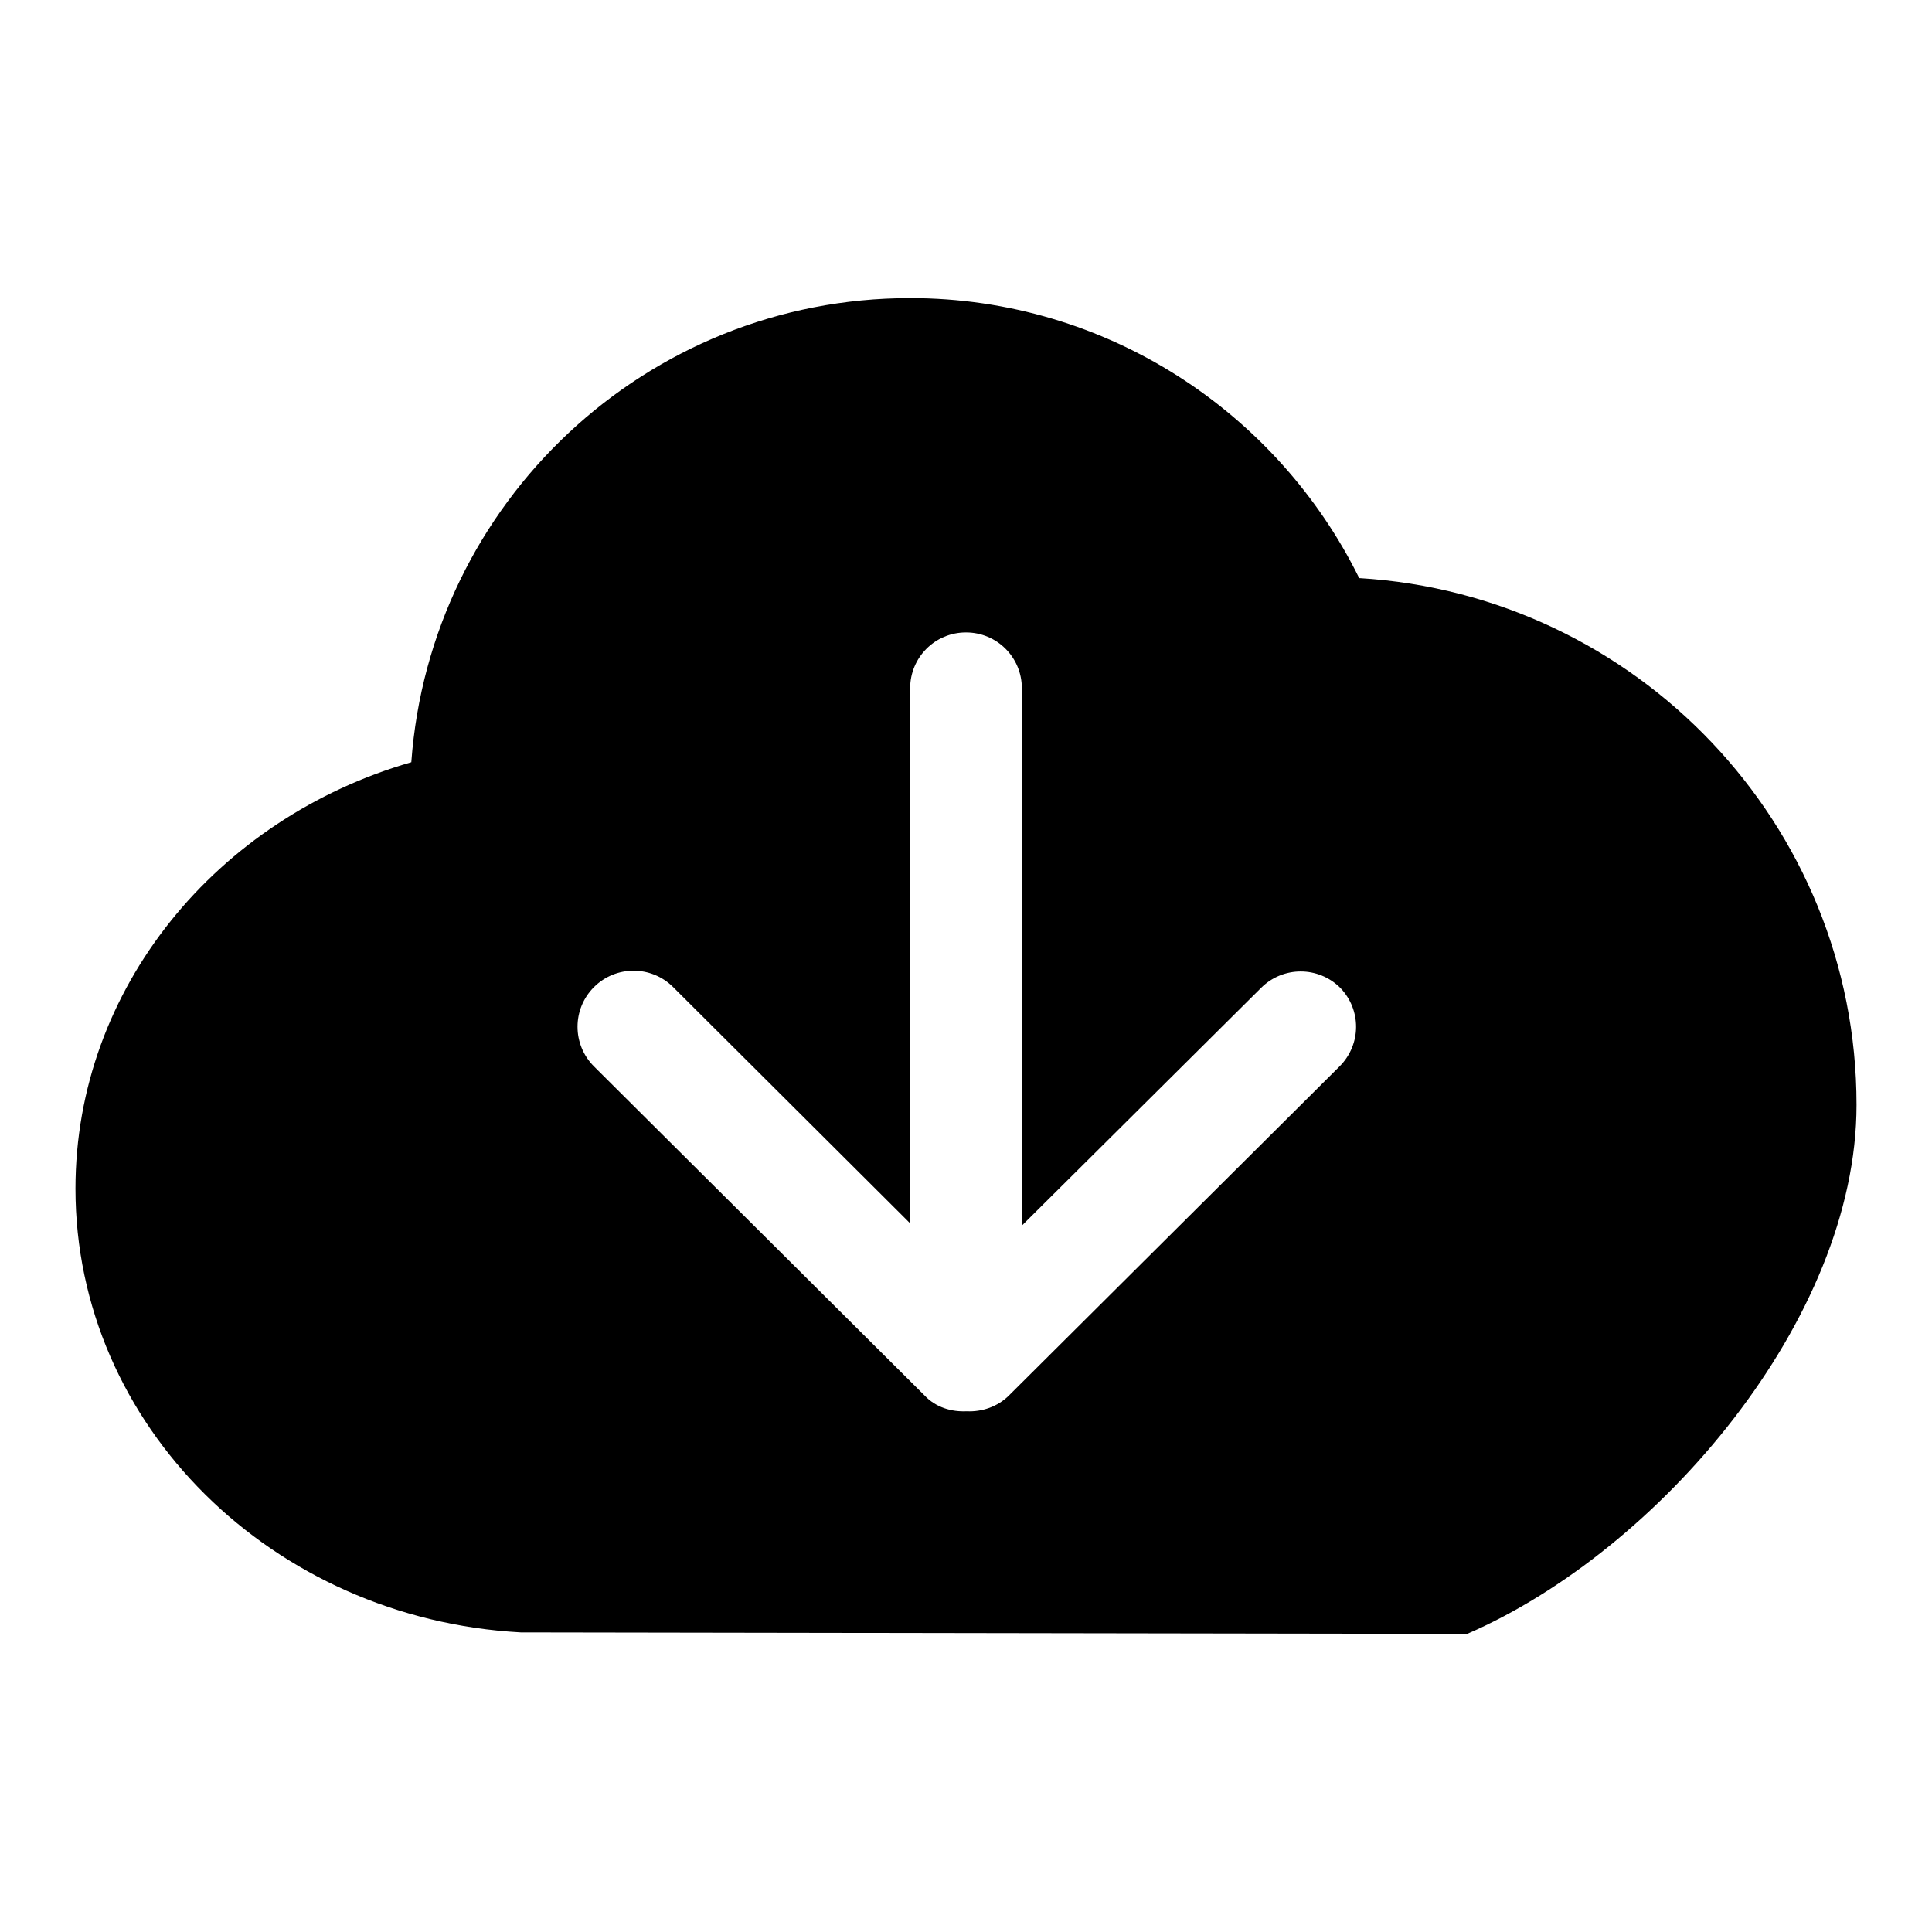 <?xml version="1.0" encoding="utf-8"?>
<!-- Svg Vector Icons : http://www.onlinewebfonts.com/icon -->
<!DOCTYPE svg PUBLIC "-//W3C//DTD SVG 1.1//EN" "http://www.w3.org/Graphics/SVG/1.1/DTD/svg11.dtd">
<svg version="1.1" xmlns="http://www.w3.org/2000/svg" xmlns:xlink="http://www.w3.org/1999/xlink" x="0px" y="0px" viewBox="0 0 256 256" enable-background="new 0 0 256 256" xml:space="preserve">
<g><g><path fill="#000000" d="M180.1,76.6c-10.8-21.9-33.4-37.1-59.5-37.1c-35,0-63.6,27.1-66.1,61.5C28.8,108.4,10,130.9,10,157.5c0,31.4,26.1,57,59,58.8l125.4,0.2c25.4-11,51.6-41.7,51.6-70.1C246,109.2,216.8,78.8,180.1,76.6z M177.5,141.3l-43.8,43.6c-1.5,1.5-3.6,2.2-5.6,2.1c-2,0.1-4.1-0.5-5.6-2.1l-43.8-43.6c-2.9-2.9-2.9-7.6,0-10.5c2.9-2.9,7.6-2.9,10.5,0l31.4,31.3V91.2c0-4.1,3.3-7.4,7.4-7.4c4.1,0,7.4,3.3,7.4,7.4v71.2l31.7-31.5c2.9-2.9,7.6-2.9,10.5,0C180.4,133.8,180.4,138.4,177.5,141.3z"/></g></g>
</svg>